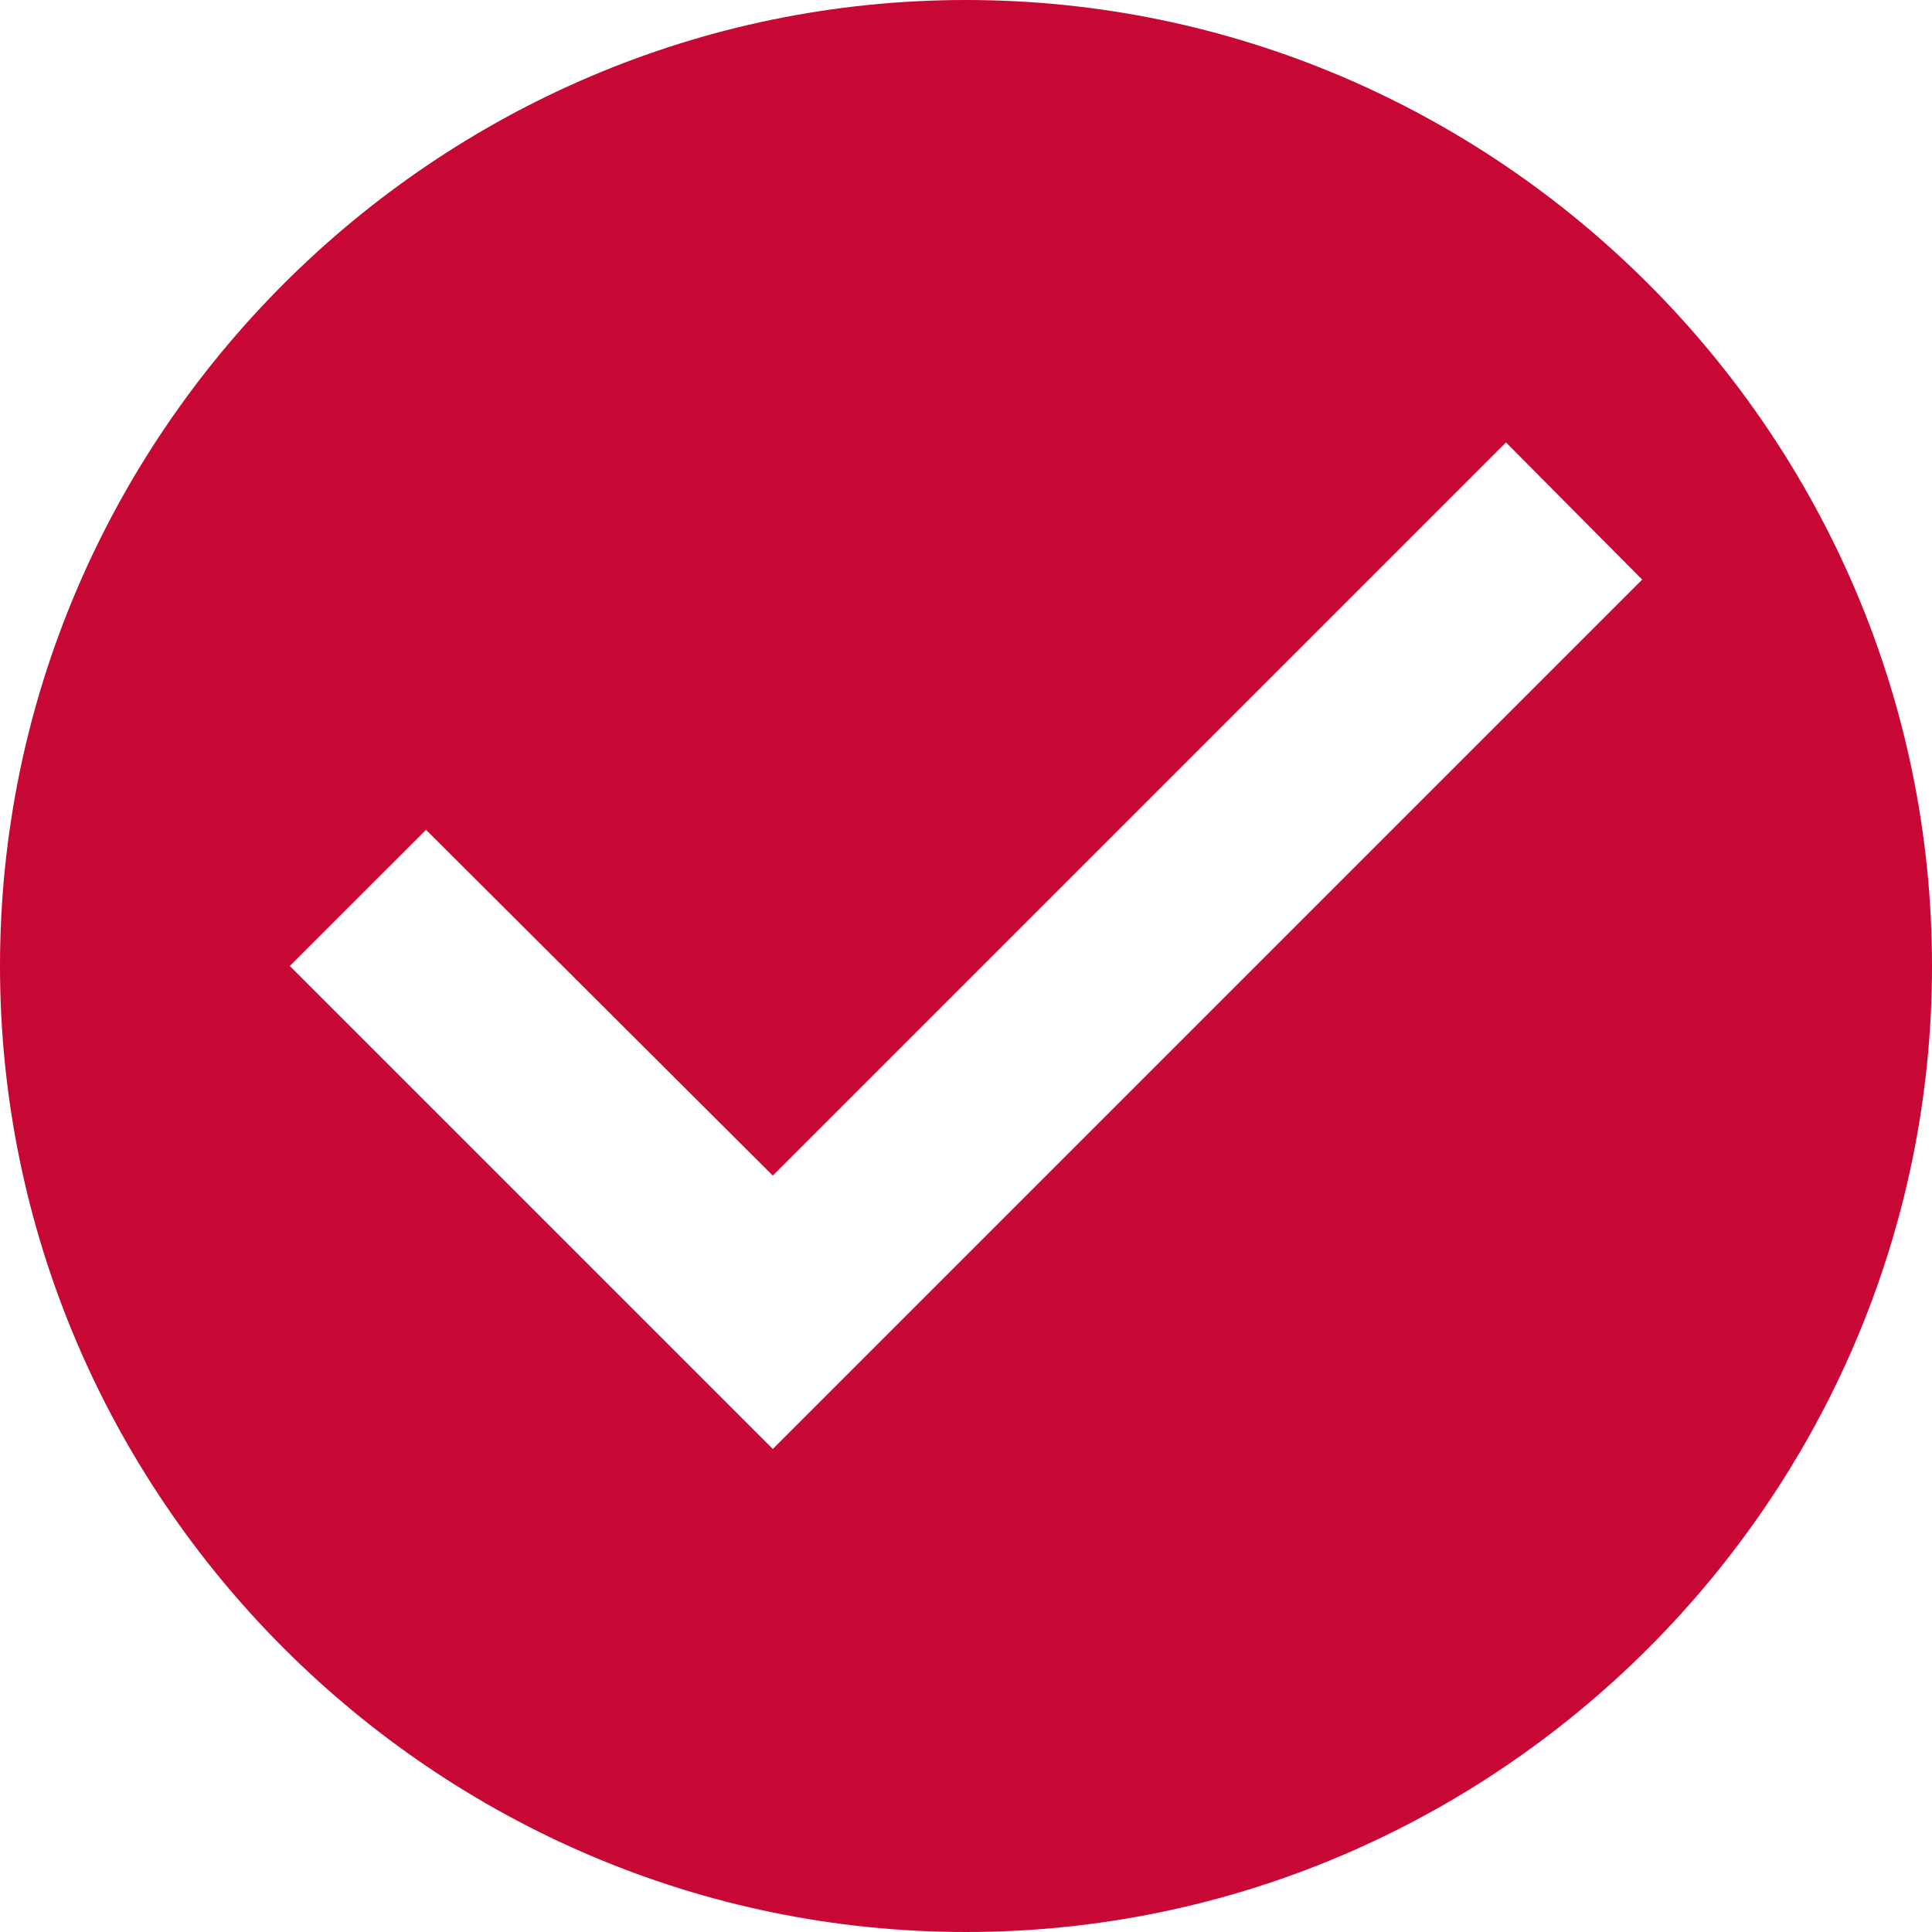 <svg width="35" height="35" viewBox="0 0 35 35" fill="none" xmlns="http://www.w3.org/2000/svg">
<path d="M17.5 0C7.875 0 0 7.875 0 17.5C0 27.125 7.875 35 17.5 35C27.125 35 35 27.125 35 17.5C35 7.875 27.125 0 17.5 0ZM14 26.25L5.25 17.5L7.718 15.033L14 21.297L27.282 8.015L29.75 10.5L14 26.25Z" fill="#C70835"/>
</svg>
